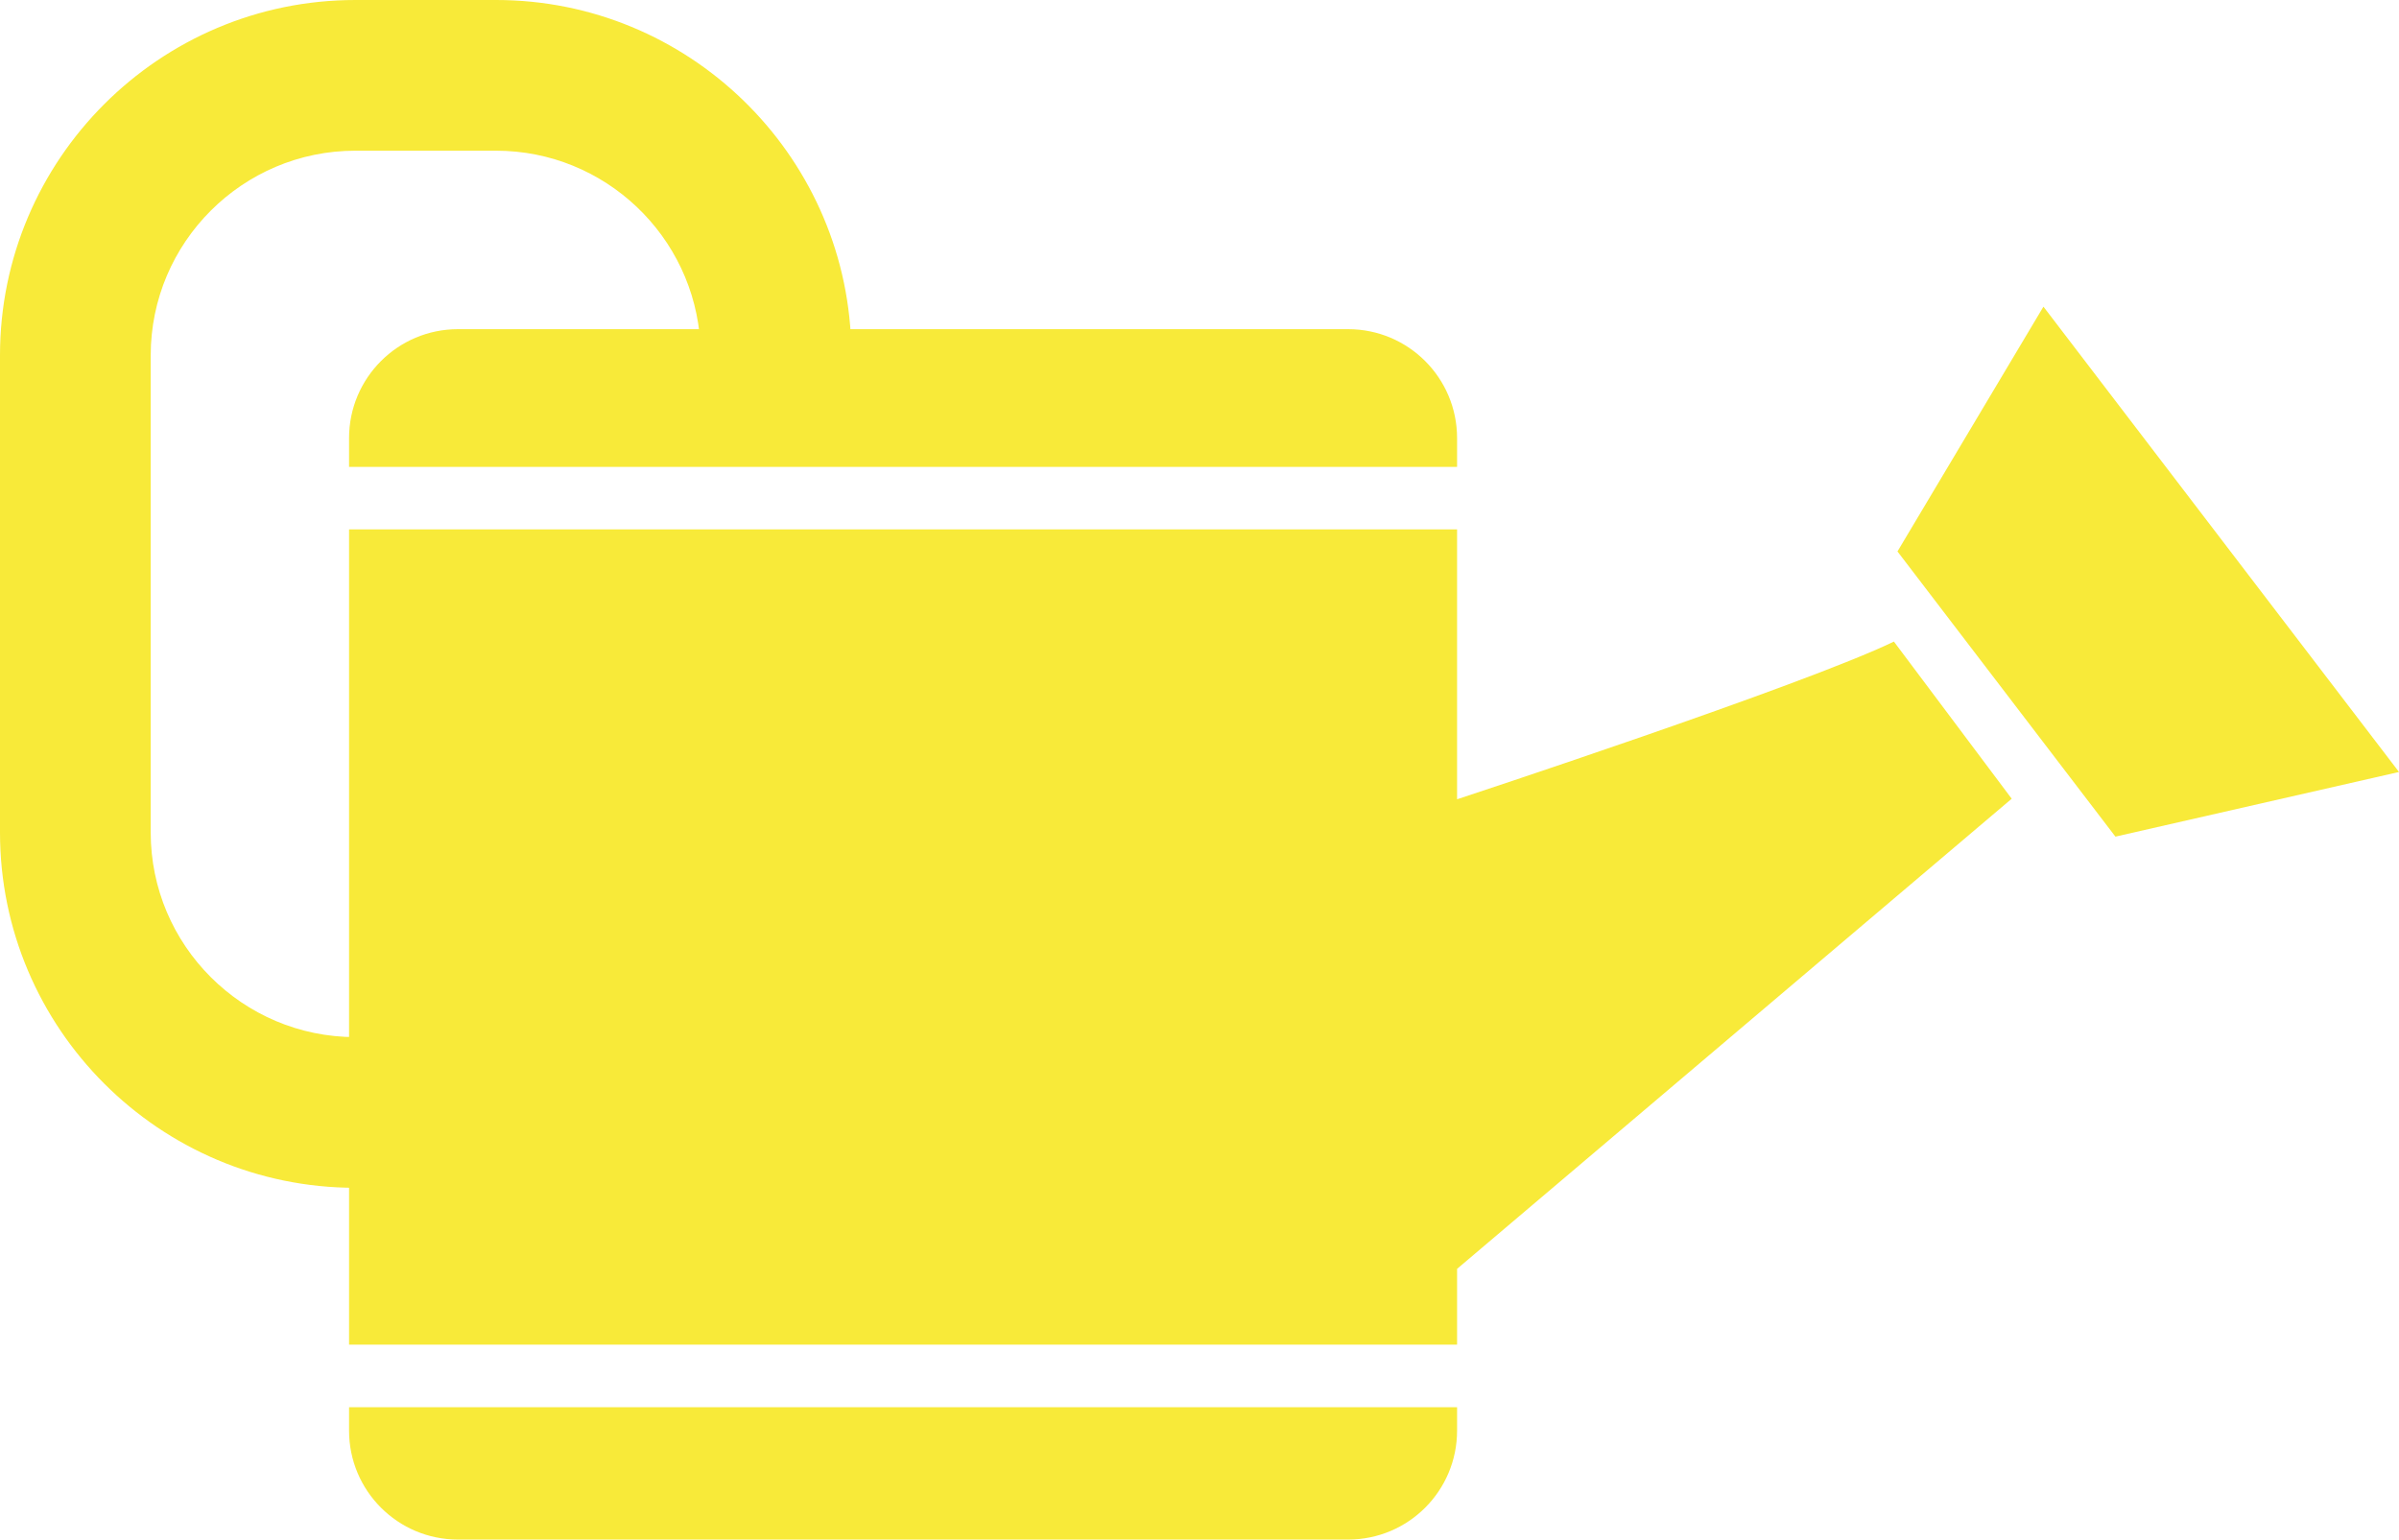 <?xml version="1.0" encoding="UTF-8"?><svg id="Ebene_2" xmlns="http://www.w3.org/2000/svg" viewBox="0 0 652.308 418.663"><defs><style>.cls-1{fill:#f8ea39;}</style></defs><g id="Ebene_1-2"><path class="cls-1" d="M94.912,382.665v6.379c0,16.36,13.26,29.62,29.62,29.62h242.04c16.36,0,29.62-13.26,29.62-29.62v-6.379H94.912Z"/><path class="cls-1" d="M396.192,126.967v-7.834c0-16.359-13.261-29.62-29.62-29.62H124.532c-16.359,0-29.62,13.261-29.62,29.62v7.834h301.28Z"/><polygon class="cls-1" points="652.308 209.93 575.198 227.51 515.938 149.96 555.628 83.39 652.308 209.93"/><path class="cls-1" d="M514.969,174.468c-24.503,11.872-118.778,42.883-118.778,42.883v-73.384H94.912v221.698h301.28v-20.618l150.806-127.844-32.028-42.735Z"/><path class="cls-1" d="M113.226,282.026h-16.594c-30.688,0-55.653-24.966-55.653-55.652V96.631c0-30.687,24.966-55.652,55.653-55.652h38.238c29.611,0,53.886,23.247,55.554,52.446h41.019C229.745,41.621,187.08,0,134.87,0h-38.238C43.349,0,0,43.349,0,96.631v129.743c0,53.282,43.349,96.631,96.632,96.631h16.594v-40.979Z"/></g></svg>